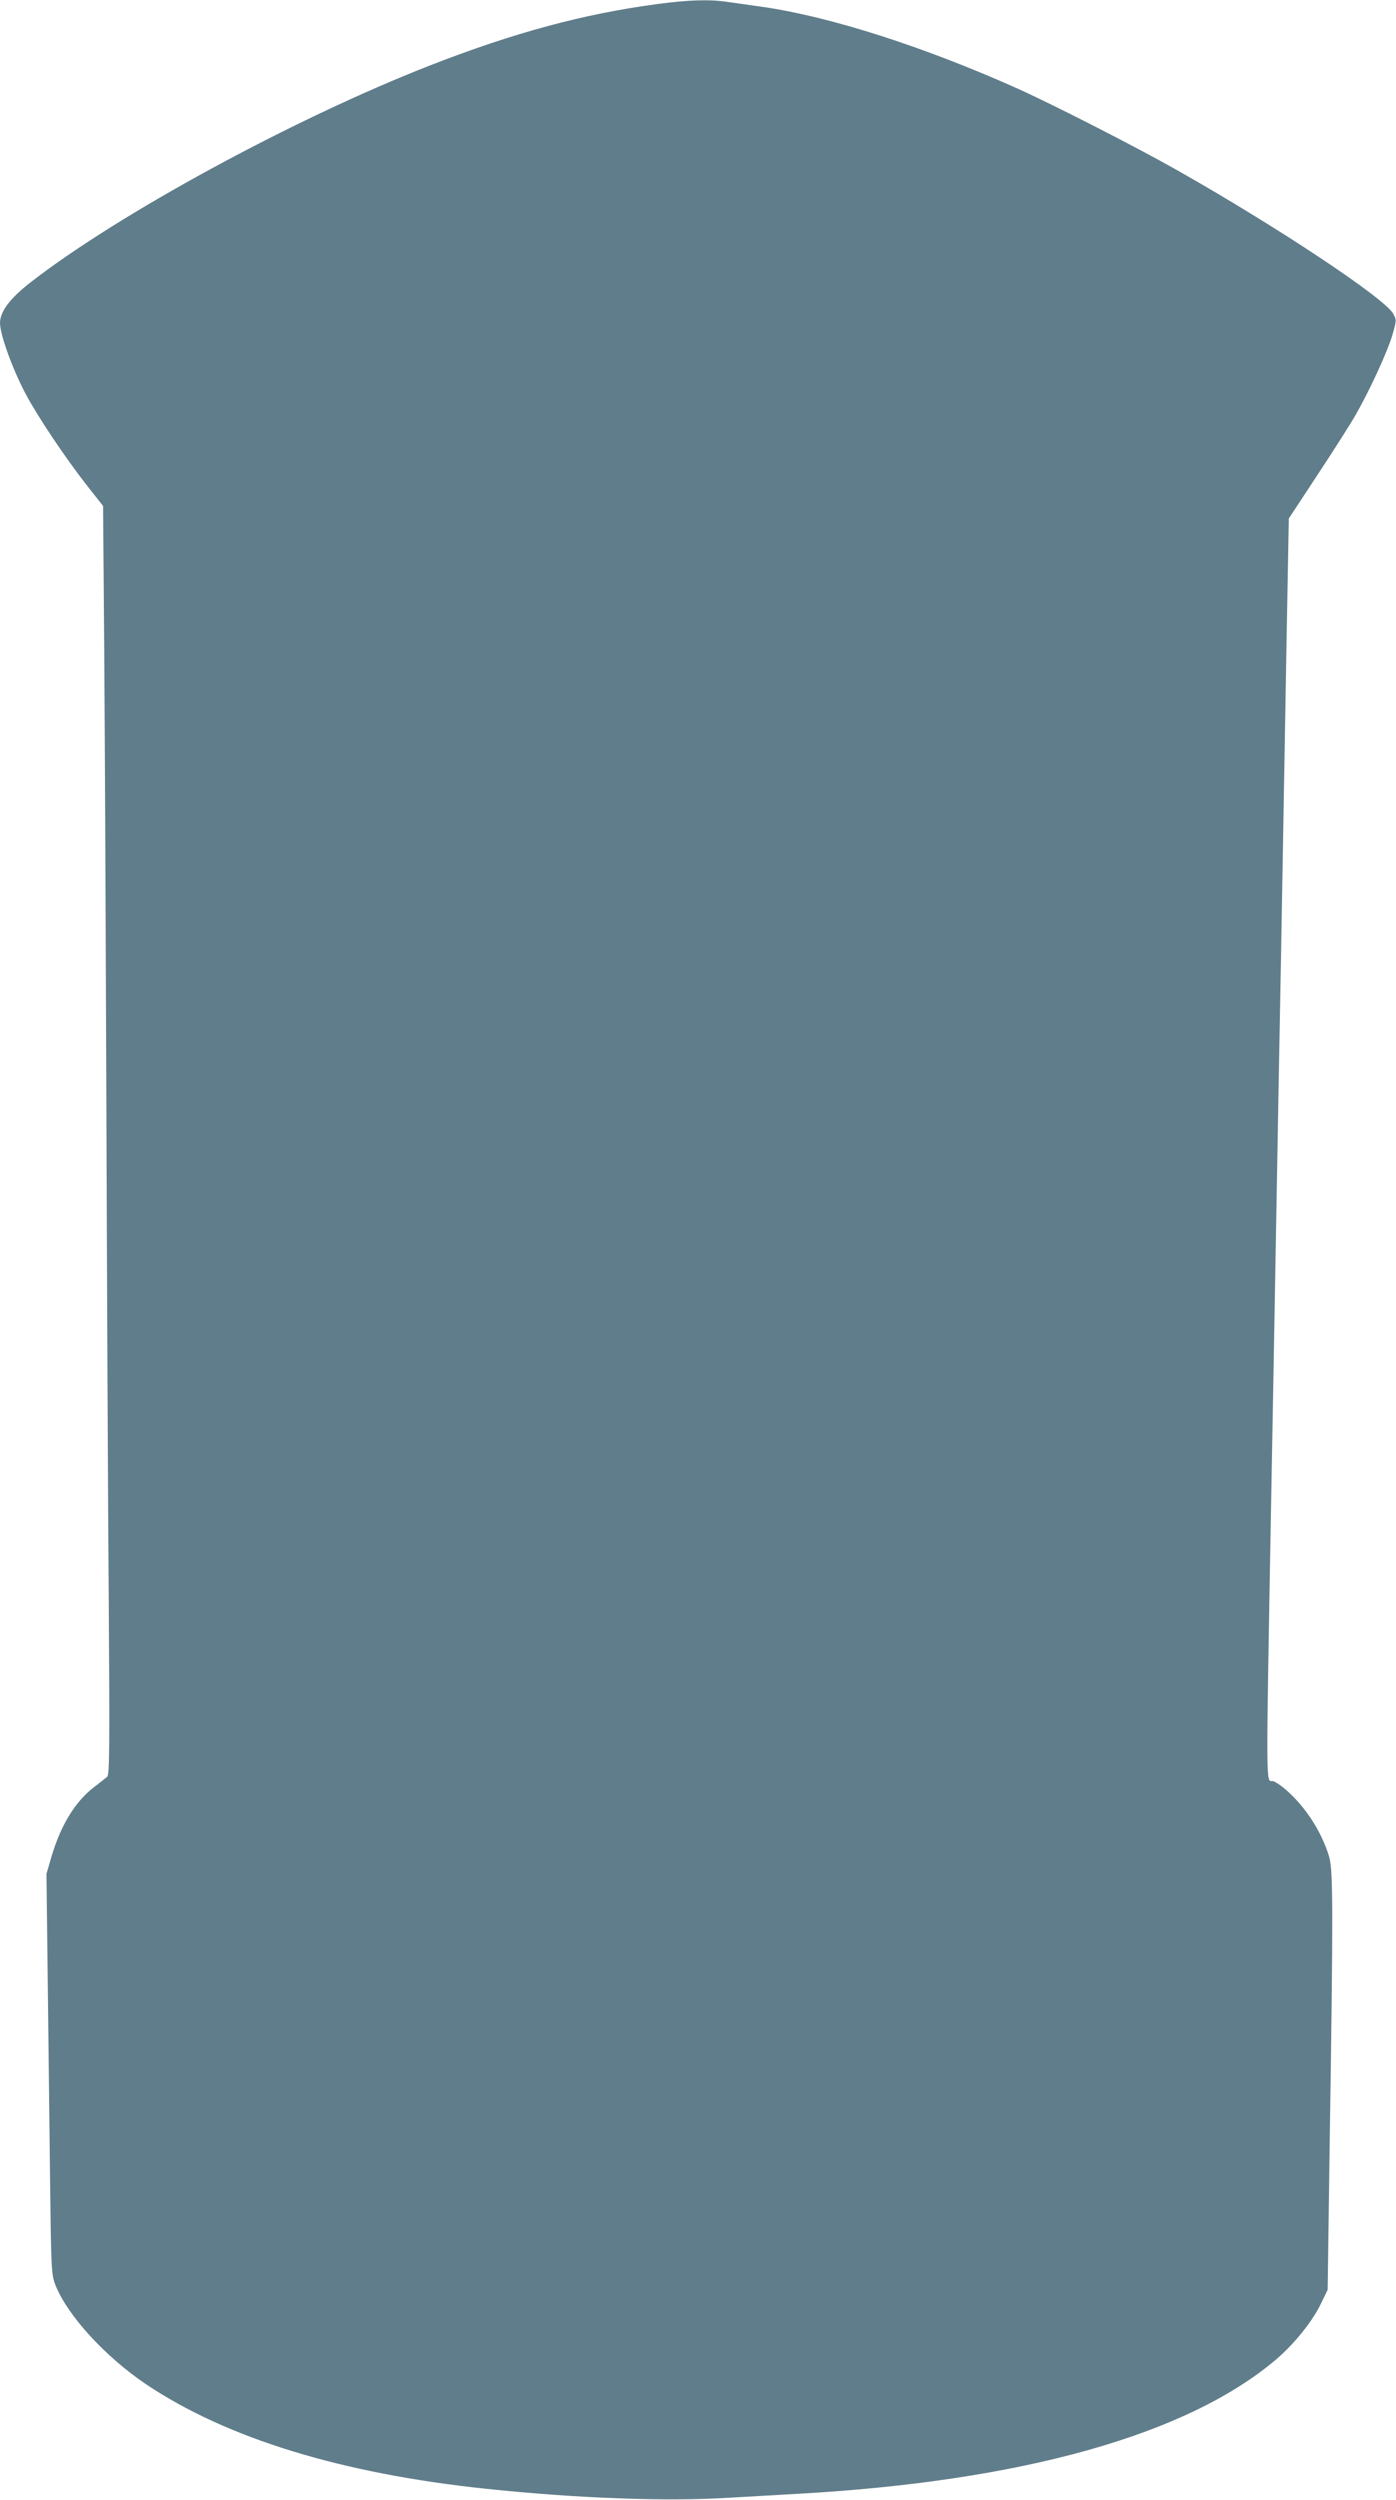 <?xml version="1.0" standalone="no"?>
<!DOCTYPE svg PUBLIC "-//W3C//DTD SVG 20010904//EN"
 "http://www.w3.org/TR/2001/REC-SVG-20010904/DTD/svg10.dtd">
<svg version="1.0" xmlns="http://www.w3.org/2000/svg"
 width="715pt" height="1280pt" viewBox="0 0 715 1280"
 preserveAspectRatio="xMidYMid meet">
<g transform="translate(0,1280) scale(0.1,-0.1)"
fill="#607d8b" stroke="none">
<path d="M3365 12779 c-376 -50 -735 -147 -1165 -315 -698 -273 -1597 -762
-2045 -1111 -105 -82 -154 -148 -155 -206 0 -60 64 -238 133 -367 62 -116 197
-318 310 -463 l85 -108 6 -752 c3 -414 8 -1472 11 -2352 3 -880 8 -2003 12
-2496 5 -760 4 -897 -8 -907 -8 -7 -37 -30 -66 -52 -97 -74 -171 -194 -219
-356 l-26 -89 6 -505 c3 -278 9 -739 12 -1025 6 -505 7 -522 28 -576 62 -156
255 -367 466 -509 413 -276 999 -456 1740 -534 468 -49 926 -66 1240 -46 85 5
243 14 350 20 1154 64 2002 302 2458 690 93 80 186 196 228 285 l34 70 10 725
c19 1240 18 1425 -3 1495 -39 127 -120 252 -219 339 -29 25 -61 46 -70 46 -35
0 -34 -58 -8 1400 10 524 21 1166 40 2225 6 308 15 803 20 1100 5 297 14 810
20 1140 l11 600 148 225 c82 124 169 261 194 305 74 129 163 324 188 408 22
76 22 80 5 110 -41 78 -592 444 -1106 735 -212 120 -625 331 -815 417 -482
216 -963 370 -1310 420 -60 8 -140 20 -177 25 -93 14 -200 11 -363 -11z"/>
</g>
</svg>
